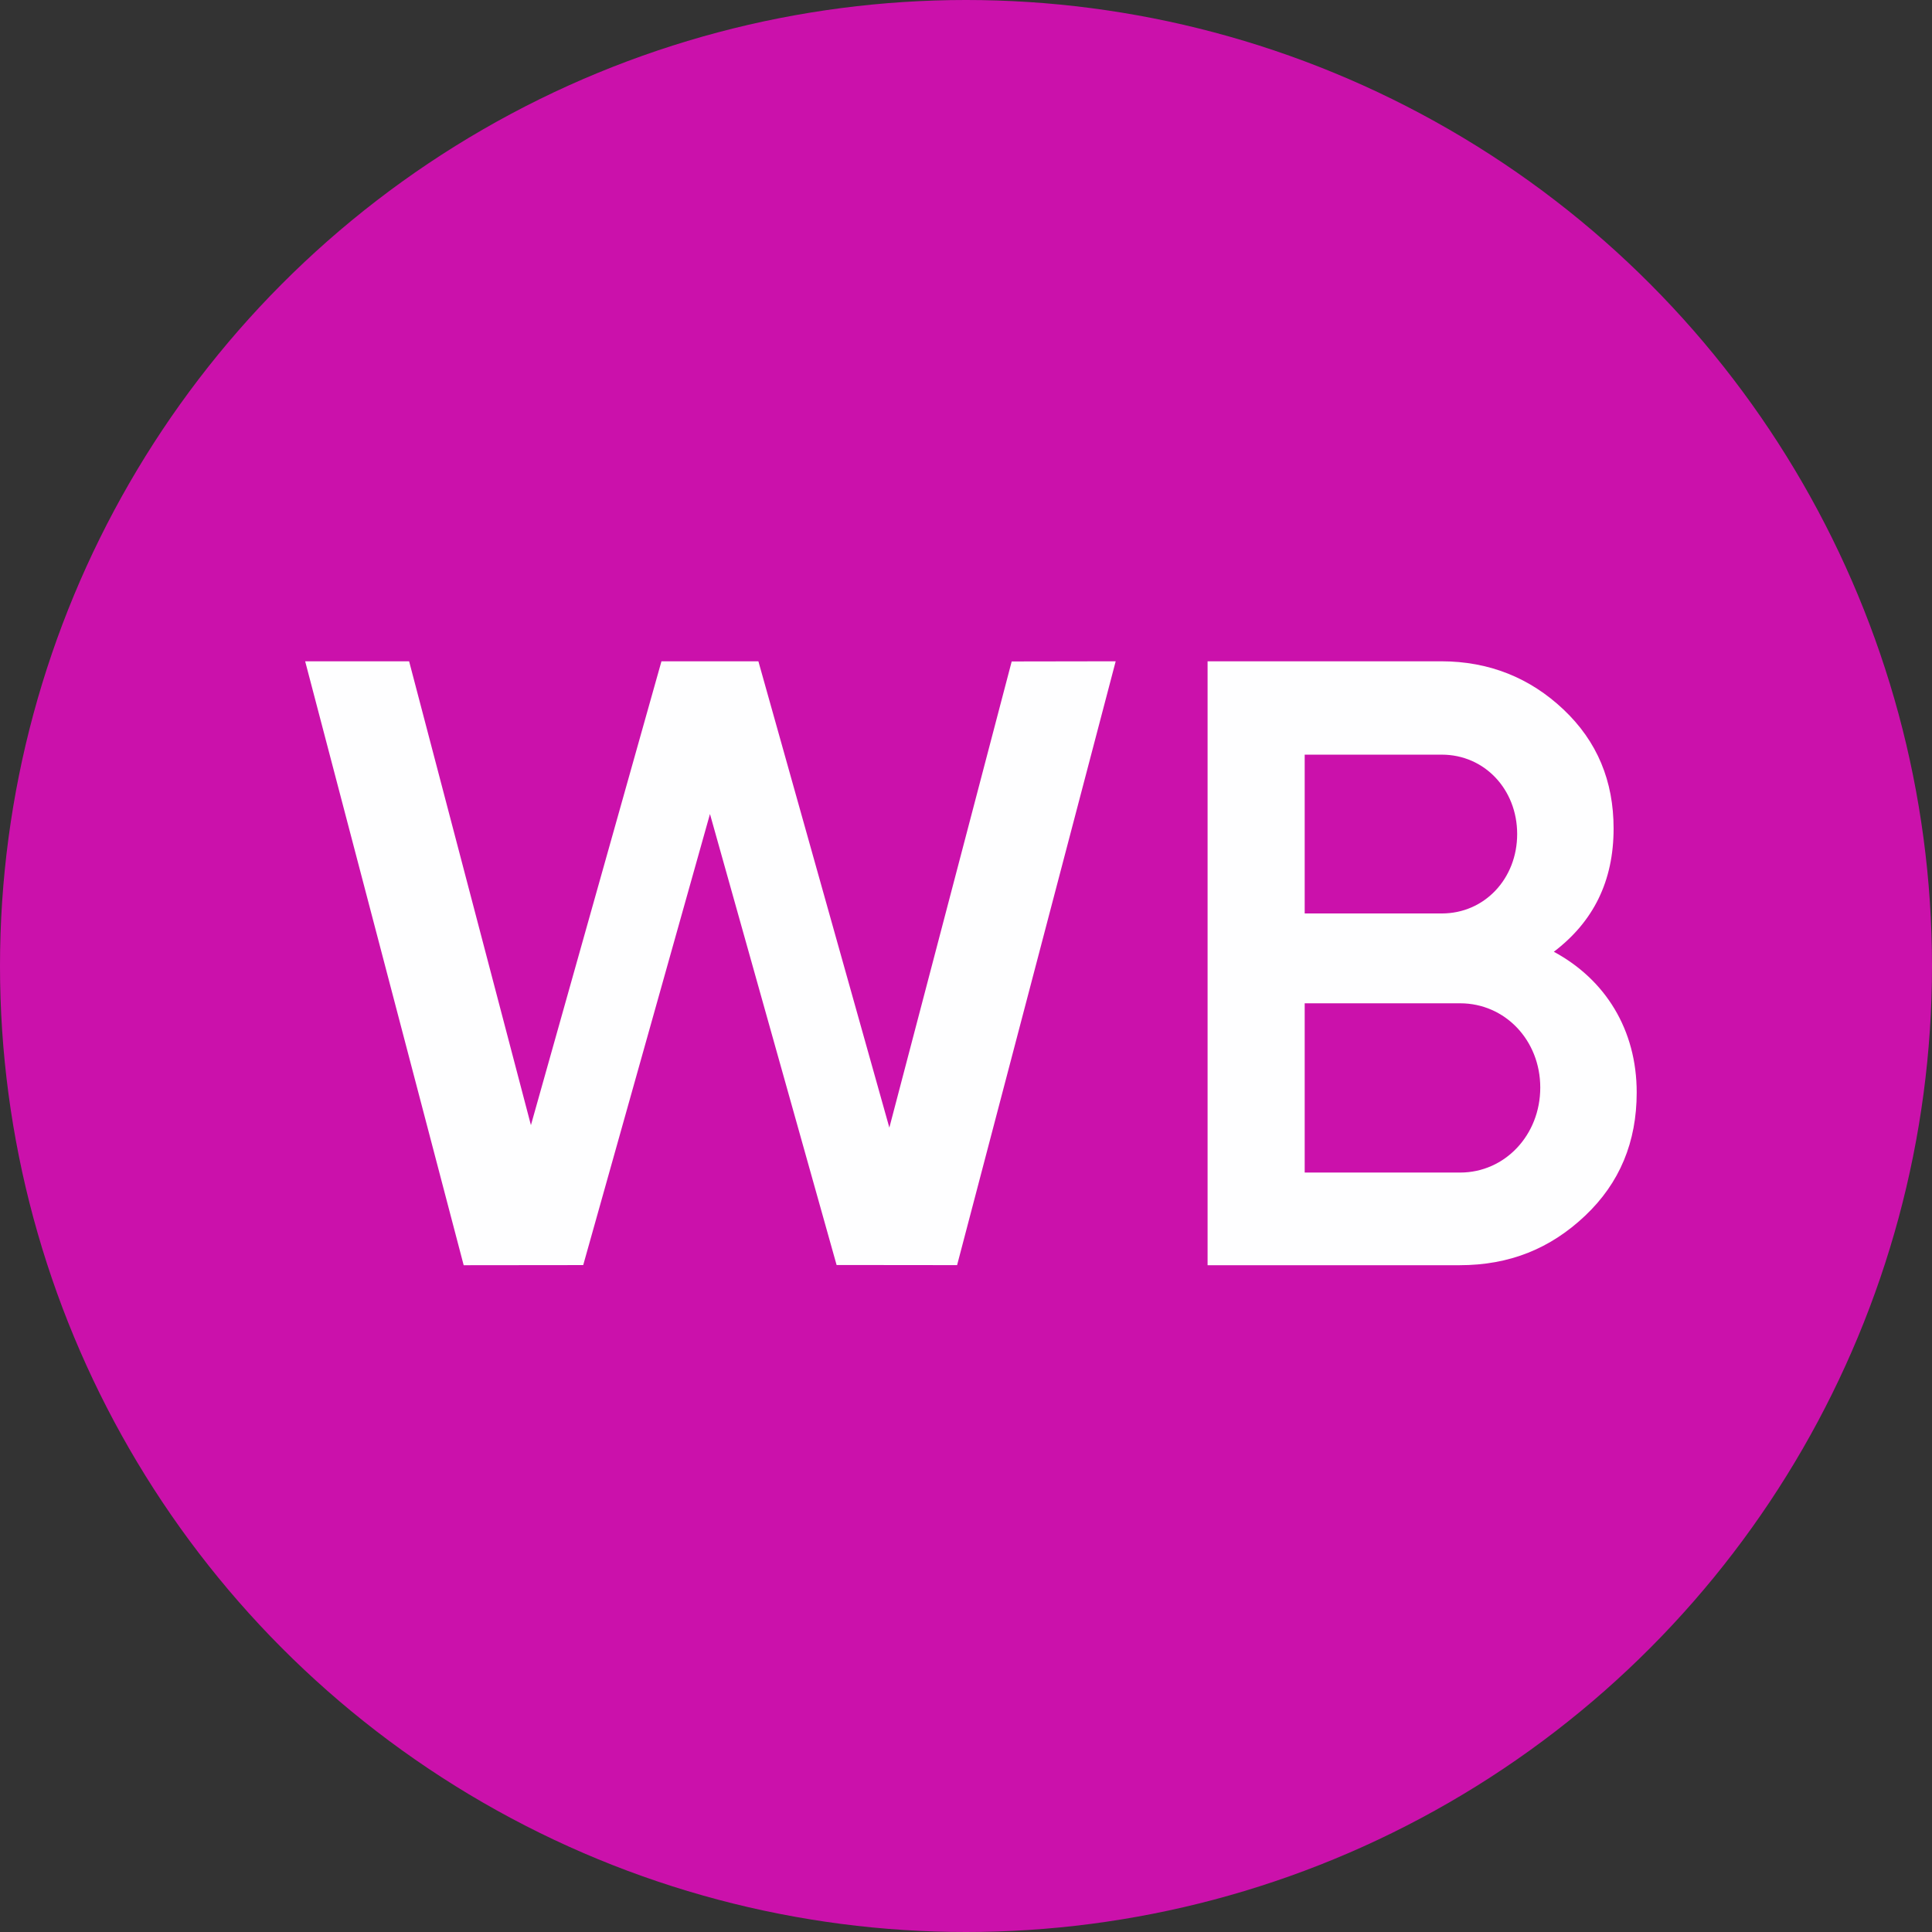 <?xml version="1.0" encoding="UTF-8"?> <svg xmlns="http://www.w3.org/2000/svg" width="46" height="46" viewBox="0 0 46 46" fill="none"><rect x="0" y="0" width="46" height="46" fill="#333333" stroke="none"/><circle cx="23" cy="23" r="23" fill="#CB11AB"></circle><path d="M11.04 30.124L7.266 15.746H9.741L12.641 26.789L15.749 15.745L18.057 15.746L21.175 26.848L24.088 15.749L26.564 15.745L22.788 30.122L19.919 30.119L16.904 19.381L13.886 30.121L11.04 30.124Z" fill="#FEFEFF"></path><path d="M38.969 26.011C38.969 27.189 38.565 28.167 37.74 28.947C36.916 29.726 35.946 30.124 34.749 30.124H28.752V15.745H34.313C35.461 15.745 36.431 16.143 37.223 16.89C38.031 17.652 38.419 18.598 38.419 19.726C38.419 20.986 37.934 21.948 36.996 22.661C38.225 23.324 38.969 24.518 38.969 26.011ZM31.064 17.968V21.749H34.329C35.347 21.749 36.123 20.92 36.123 19.858C36.123 18.797 35.347 17.968 34.329 17.968H31.064ZM34.765 27.918C35.833 27.918 36.673 27.023 36.673 25.895C36.673 24.767 35.833 23.888 34.765 23.888H31.064V27.918H34.765Z" fill="#FEFEFF"></path></svg> 